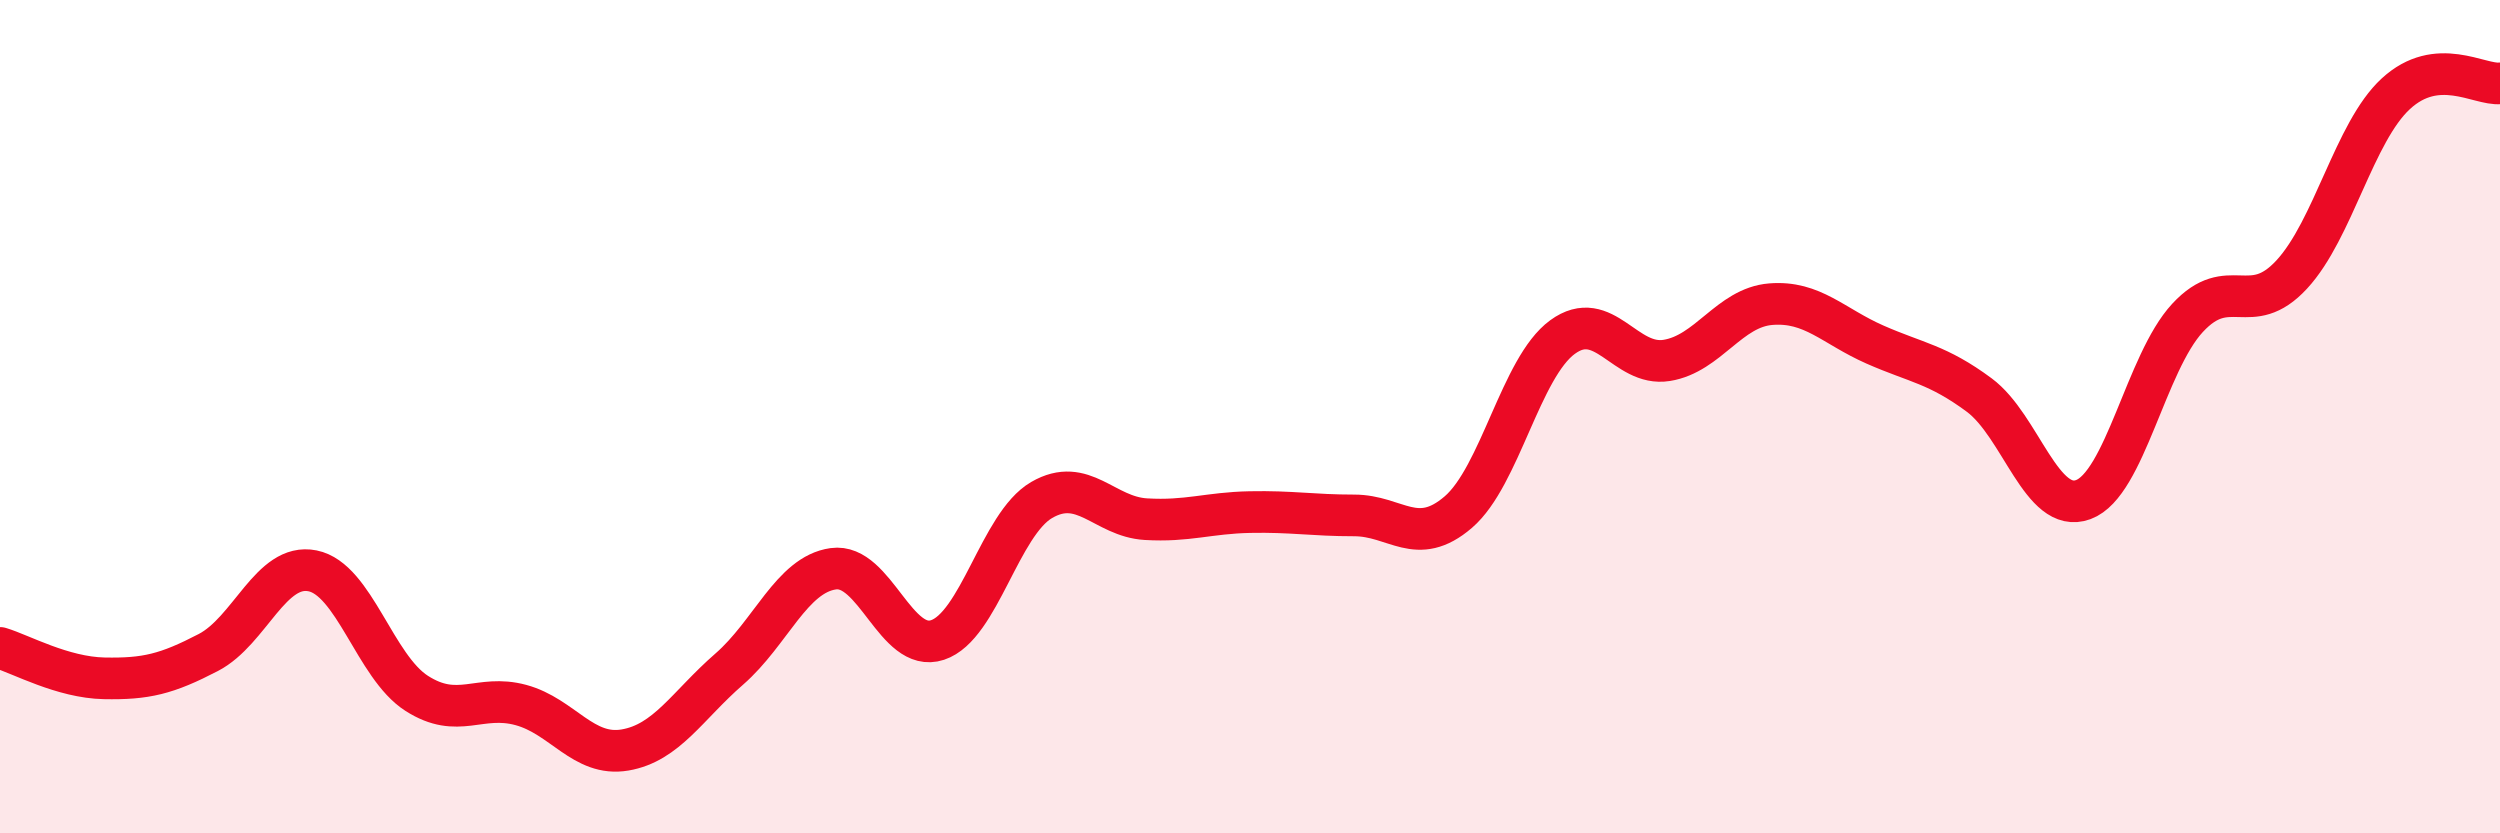 
    <svg width="60" height="20" viewBox="0 0 60 20" xmlns="http://www.w3.org/2000/svg">
      <path
        d="M 0,15.55 C 0.5,15.7 1.5,16.26 2.5,16.28 C 3.5,16.3 4,16.18 5,15.66 C 6,15.14 6.5,13.5 7.5,13.7 C 8.5,13.9 9,16 10,16.64 C 11,17.28 11.5,16.65 12.5,16.92 C 13.5,17.19 14,18.17 15,18 C 16,17.83 16.5,16.93 17.5,16.06 C 18.5,15.19 19,13.79 20,13.65 C 21,13.51 21.5,15.69 22.5,15.36 C 23.5,15.03 24,12.58 25,12 C 26,11.42 26.5,12.4 27.5,12.46 C 28.5,12.52 29,12.31 30,12.29 C 31,12.27 31.5,12.37 32.5,12.37 C 33.5,12.37 34,13.15 35,12.29 C 36,11.43 36.5,8.82 37.5,8.09 C 38.5,7.36 39,8.81 40,8.65 C 41,8.49 41.5,7.38 42.5,7.3 C 43.5,7.22 44,7.83 45,8.27 C 46,8.71 46.5,8.74 47.5,9.48 C 48.5,10.22 49,12.36 50,11.99 C 51,11.62 51.5,8.71 52.5,7.63 C 53.5,6.55 54,7.67 55,6.59 C 56,5.51 56.5,3.17 57.5,2.25 C 58.5,1.33 59.5,2.05 60,2L60 20L0 20Z"
        fill="#EB0A25"
        opacity="0.1"
        stroke-linecap="round"
        stroke-linejoin="round"
      />
      <path
        d="M 0,15.55 C 0.5,15.7 1.5,16.26 2.5,16.28 C 3.5,16.3 4,16.18 5,15.66 C 6,15.14 6.5,13.5 7.5,13.7 C 8.5,13.9 9,16 10,16.64 C 11,17.28 11.5,16.65 12.5,16.92 C 13.5,17.19 14,18.17 15,18 C 16,17.83 16.5,16.93 17.5,16.06 C 18.5,15.19 19,13.79 20,13.65 C 21,13.51 21.5,15.69 22.5,15.36 C 23.5,15.03 24,12.58 25,12 C 26,11.42 26.5,12.4 27.5,12.46 C 28.5,12.52 29,12.31 30,12.29 C 31,12.27 31.5,12.37 32.5,12.37 C 33.5,12.37 34,13.15 35,12.29 C 36,11.43 36.5,8.82 37.5,8.09 C 38.5,7.36 39,8.81 40,8.65 C 41,8.49 41.5,7.38 42.5,7.3 C 43.5,7.22 44,7.83 45,8.27 C 46,8.71 46.5,8.74 47.5,9.48 C 48.5,10.22 49,12.36 50,11.99 C 51,11.62 51.5,8.71 52.5,7.63 C 53.5,6.55 54,7.67 55,6.59 C 56,5.51 56.5,3.17 57.5,2.25 C 58.5,1.33 59.5,2.05 60,2"
        stroke="#EB0A25"
        stroke-width="1"
        fill="none"
        stroke-linecap="round"
        stroke-linejoin="round"
      />
    </svg>
  